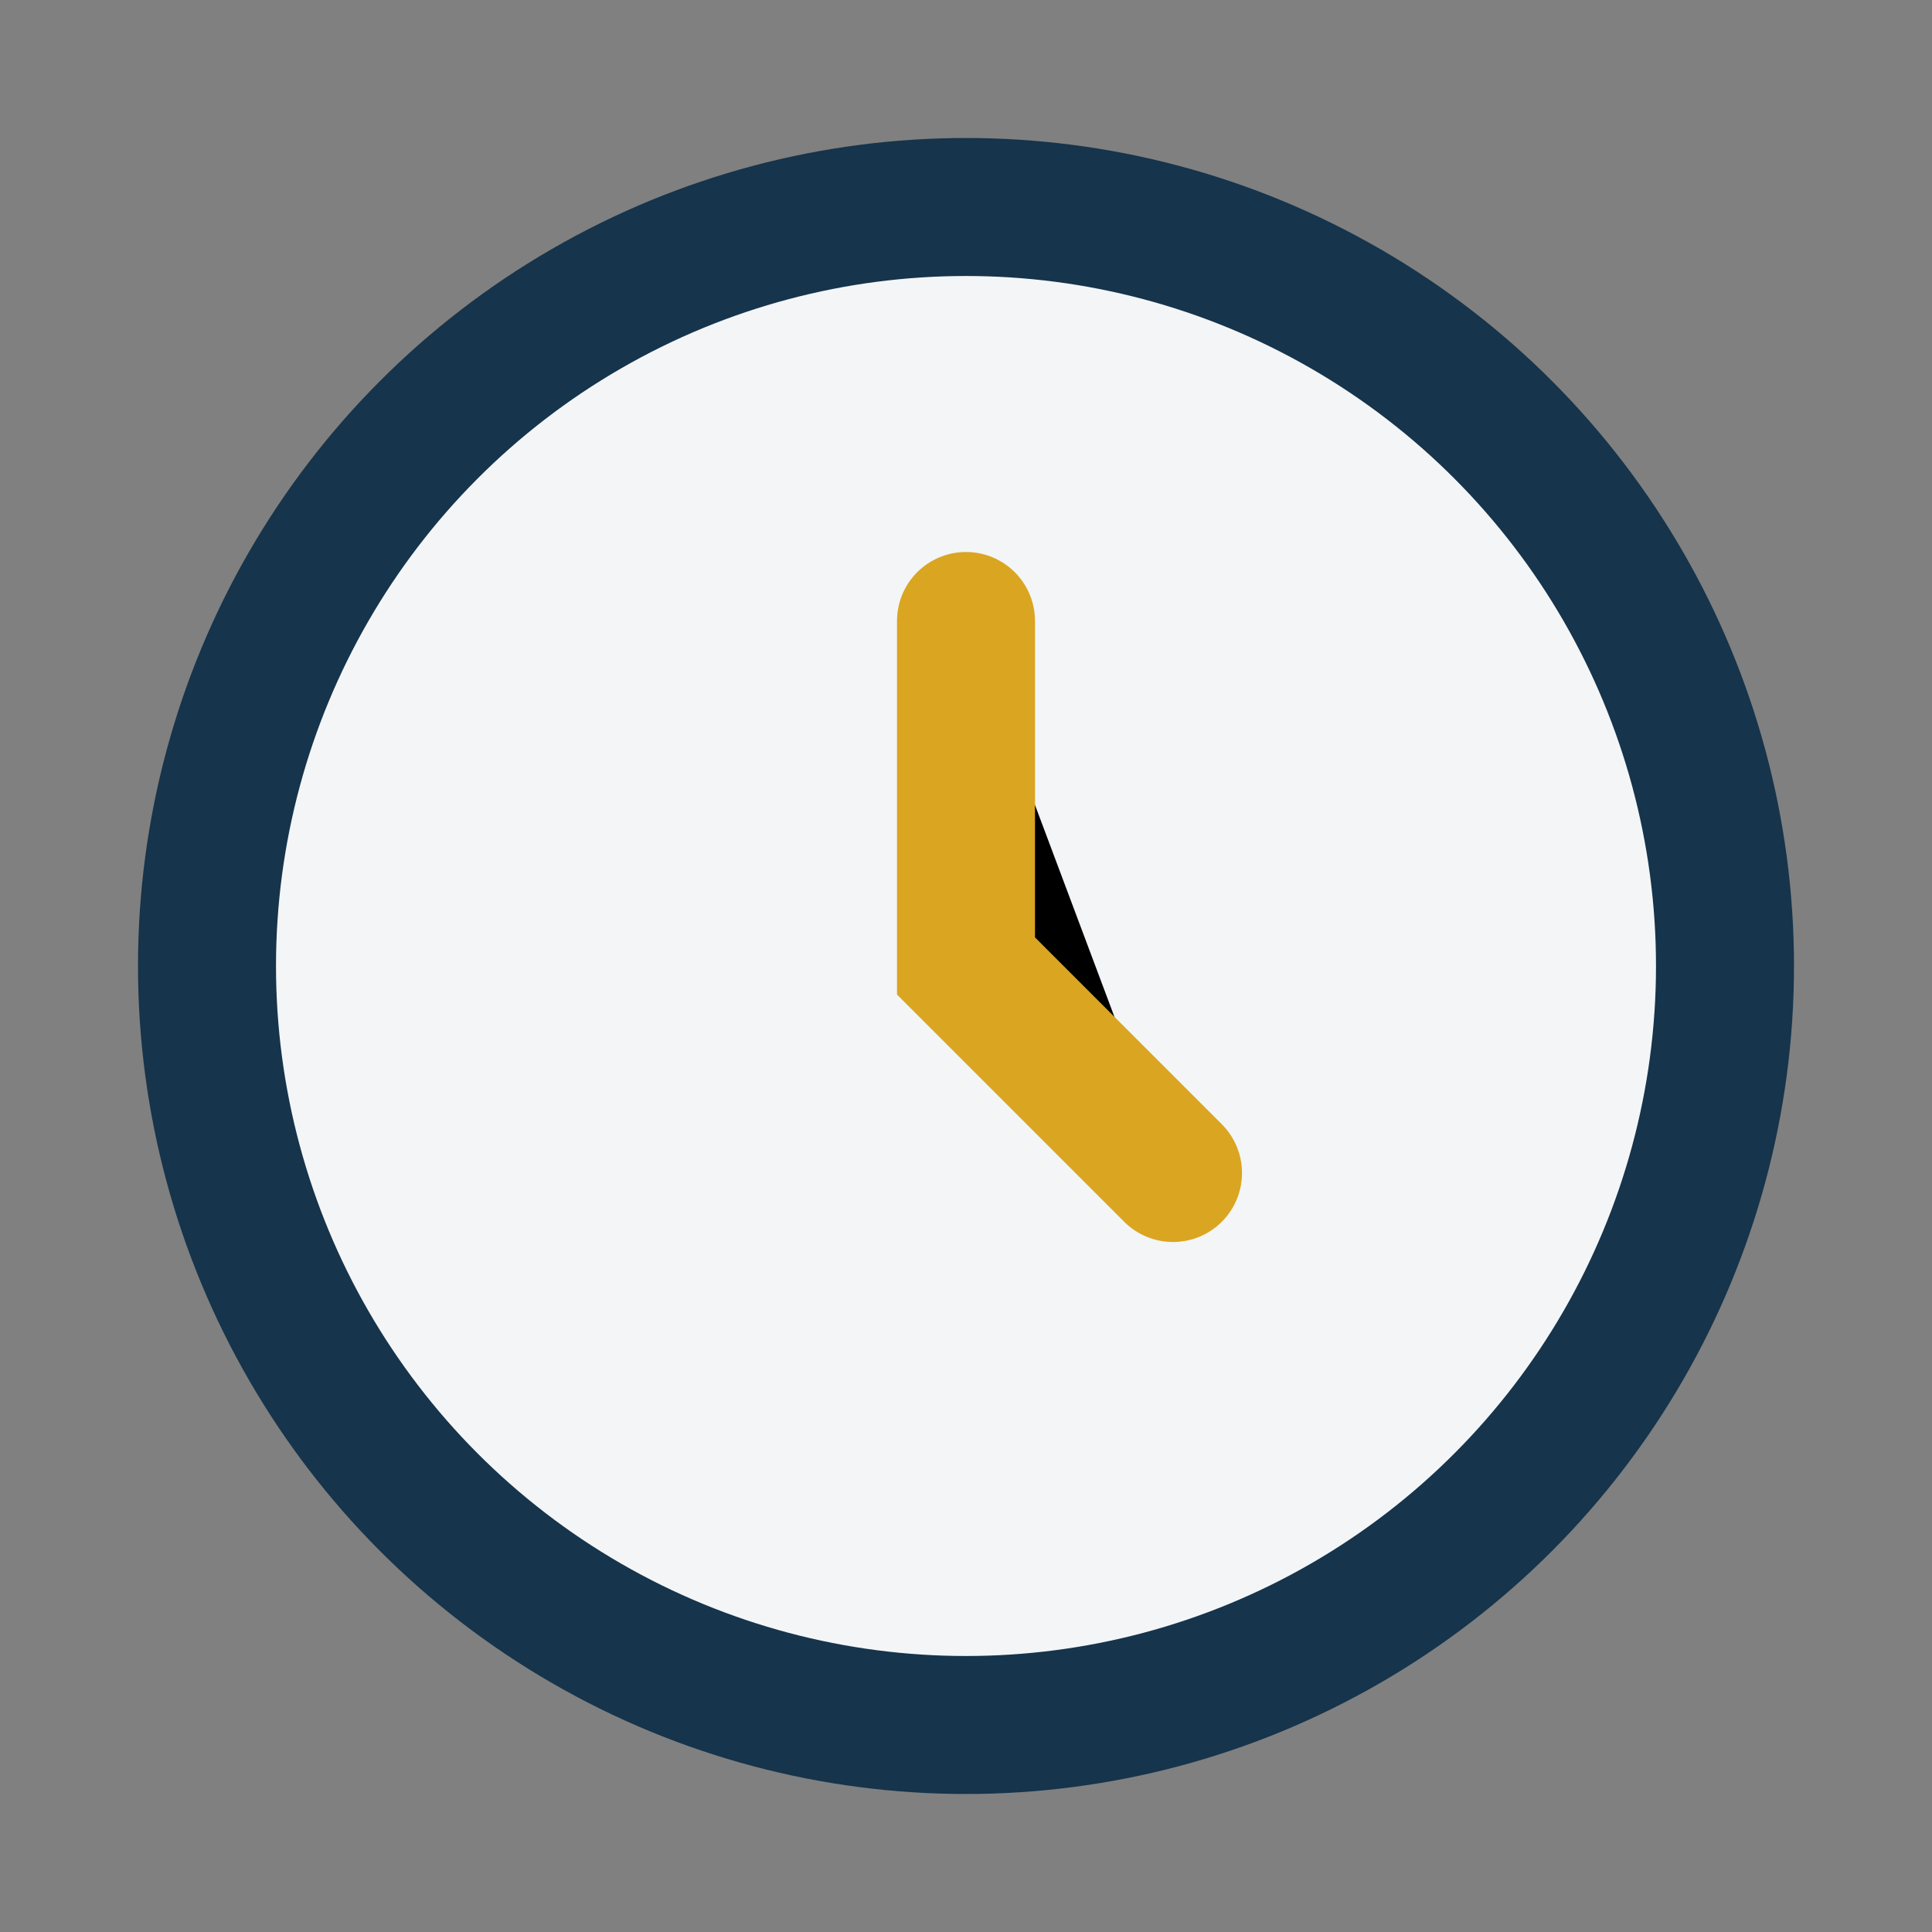 <?xml version="1.0" encoding="UTF-8"?>
<svg xmlns="http://www.w3.org/2000/svg" width="28" height="28" viewBox="0 0 28 28"><rect x="0" y="0" width="28" height="28" fill="#808080" stroke="none"/><circle cx="14" cy="14" r="11" fill="#F3F5F7" stroke="#16344B" stroke-width="2"/><path d="M14 9v5l3 3" stroke="#DAA520" stroke-width="2" stroke-linecap="round"/></svg>